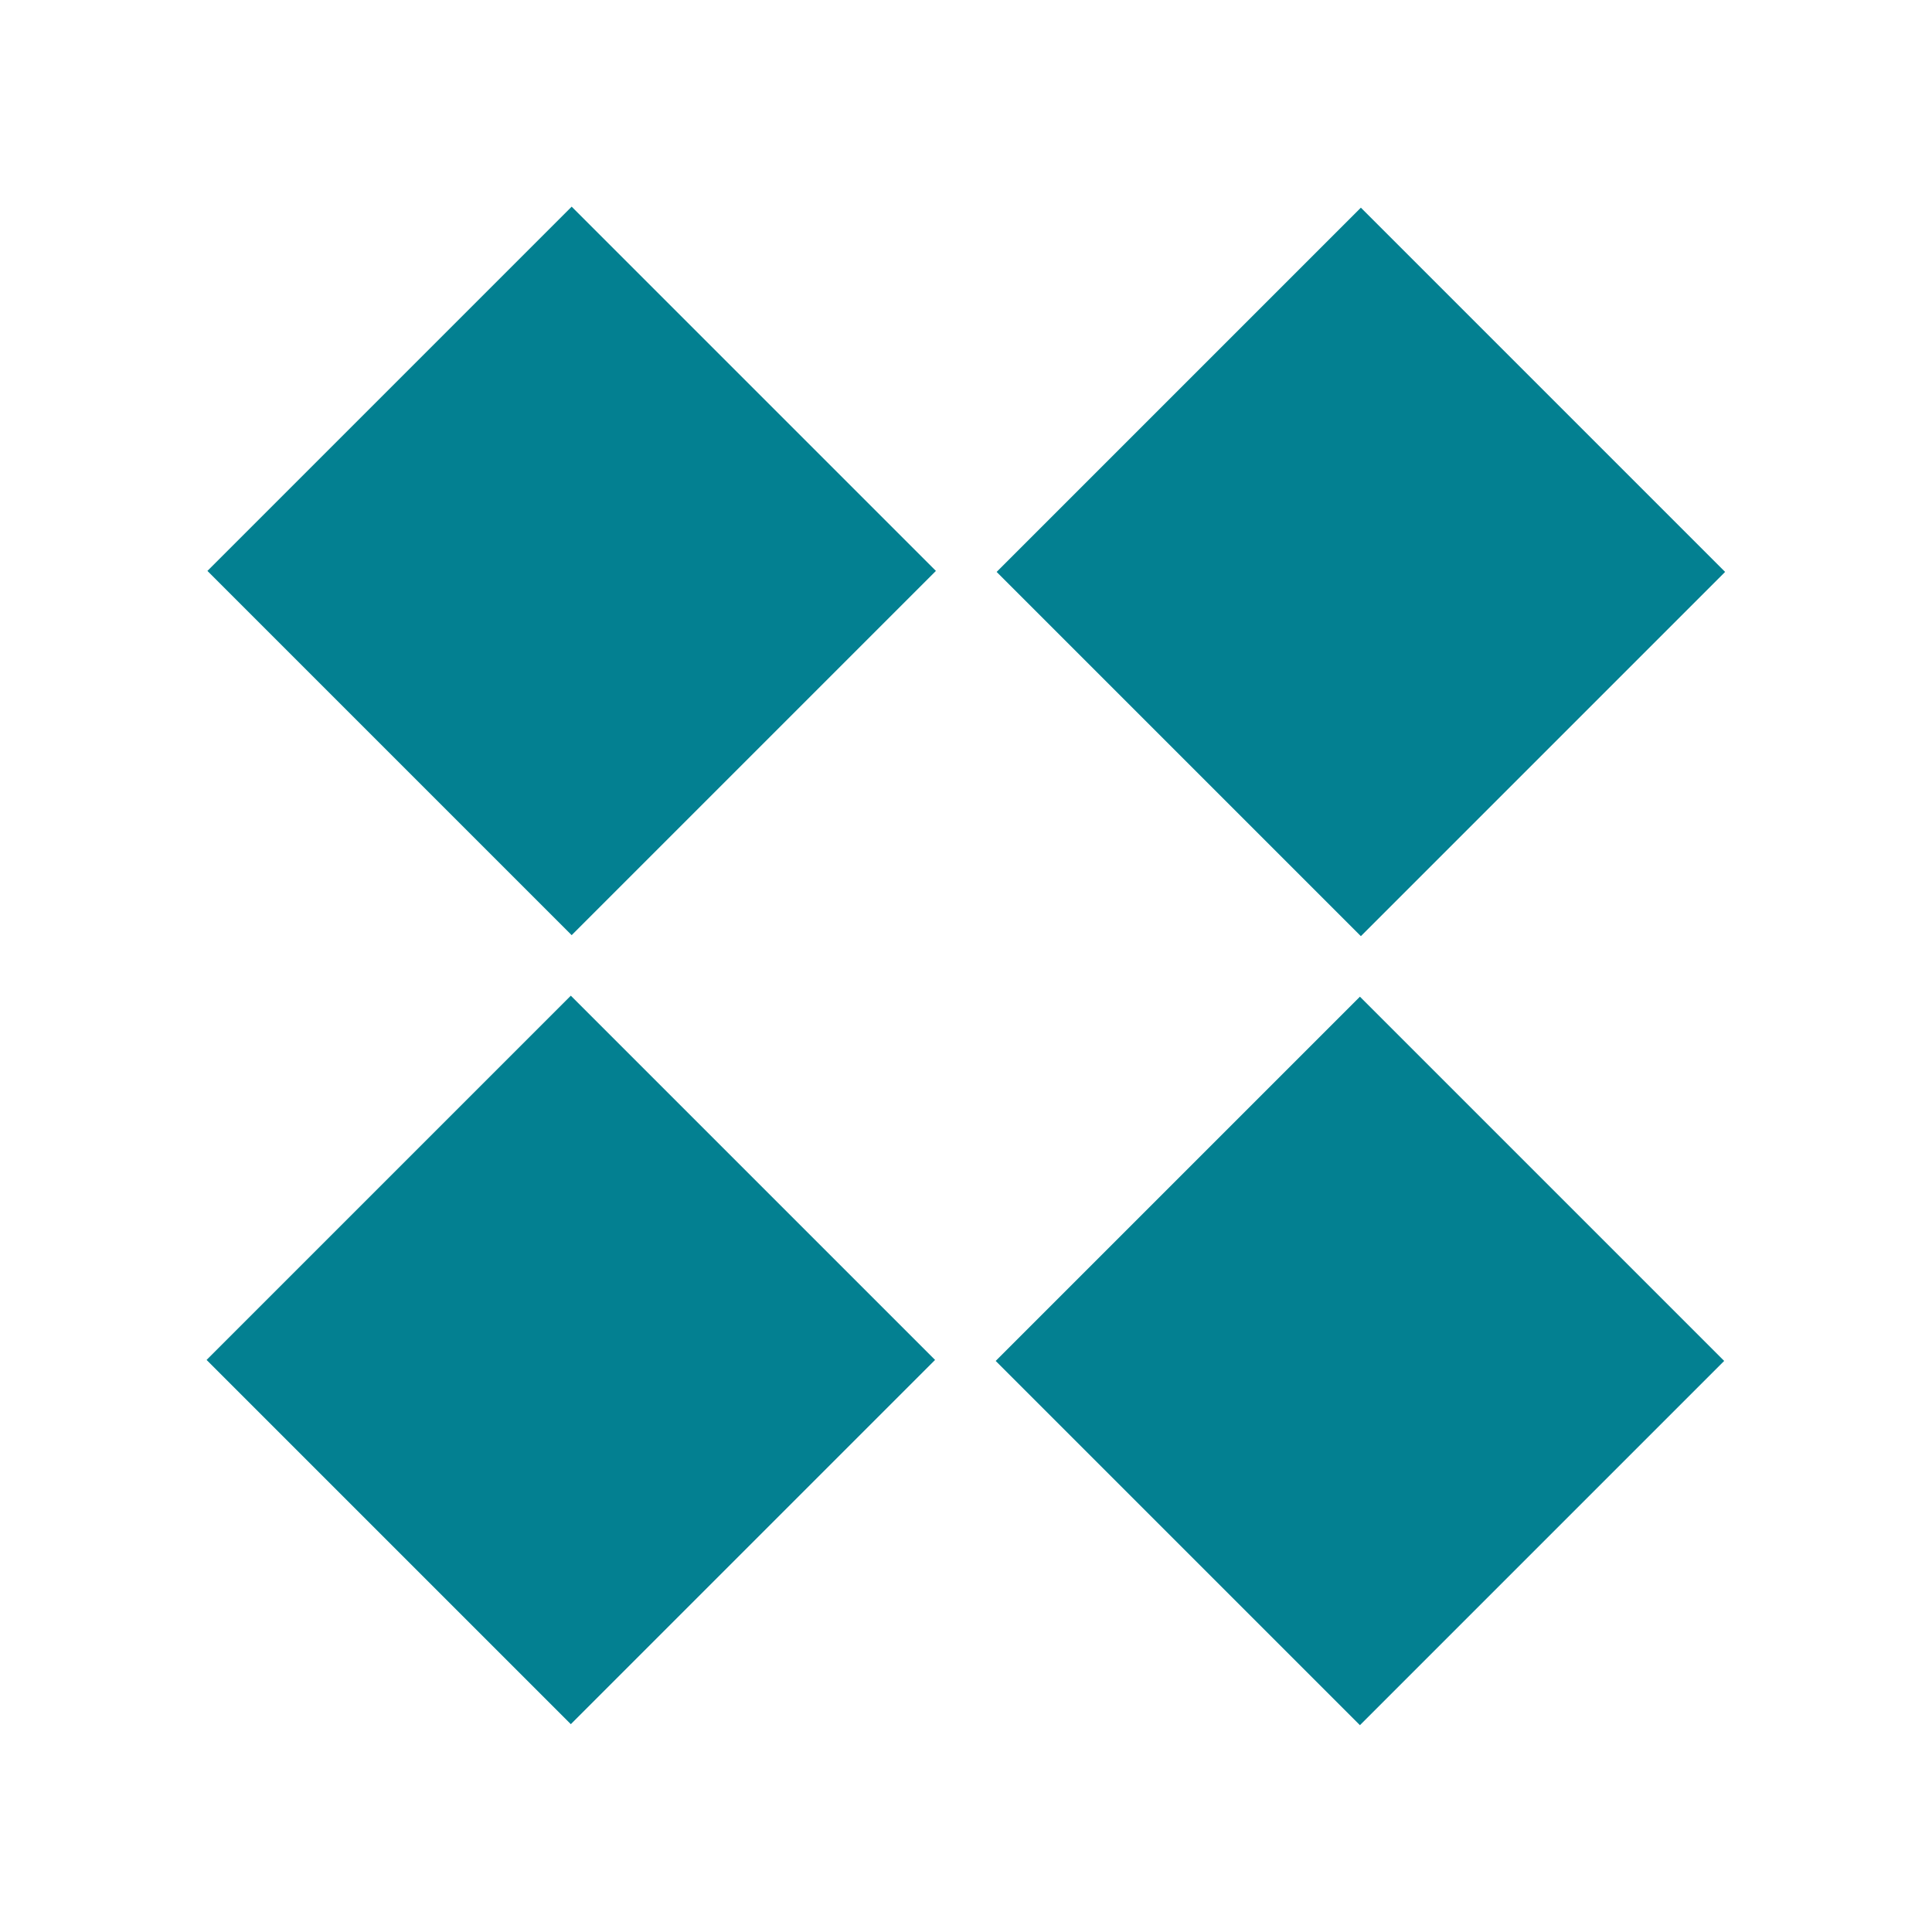 <?xml version="1.0" encoding="utf-8"?>
<!-- Generator: Adobe Illustrator 22.0.1, SVG Export Plug-In . SVG Version: 6.00 Build 0)  -->
<svg version="1.1" id="Vrstva_1" xmlns="http://www.w3.org/2000/svg" xmlns:xlink="http://www.w3.org/1999/xlink" x="0px" y="0px"
	 viewBox="0 0 24 24" style="enable-background:new 0 0 24 24;" xml:space="preserve">
<style type="text/css">
	.st0{fill:#038091;}
</style>
<g>
	<rect x="3.9" y="3.9" transform="matrix(0.707 -0.707 0.707 0.707 -2.938 7.092)" class="st0" width="6.4" height="6.4"/>
	<rect x="13.7" y="13.7" transform="matrix(0.707 -0.707 0.707 0.707 -7.003 16.906)" class="st0" width="6.4" height="6.4"/>
	<rect x="3.9" y="13.7" transform="matrix(0.707 -0.707 0.707 0.707 -9.877 9.965)" class="st0" width="6.4" height="6.4"/>
	
		<rect x="13.7" y="3.9" transform="matrix(0.707 -0.707 0.707 0.707 -6.272348e-02 14.033)" class="st0" width="6.4" height="6.4"/>
</g>
</svg>
